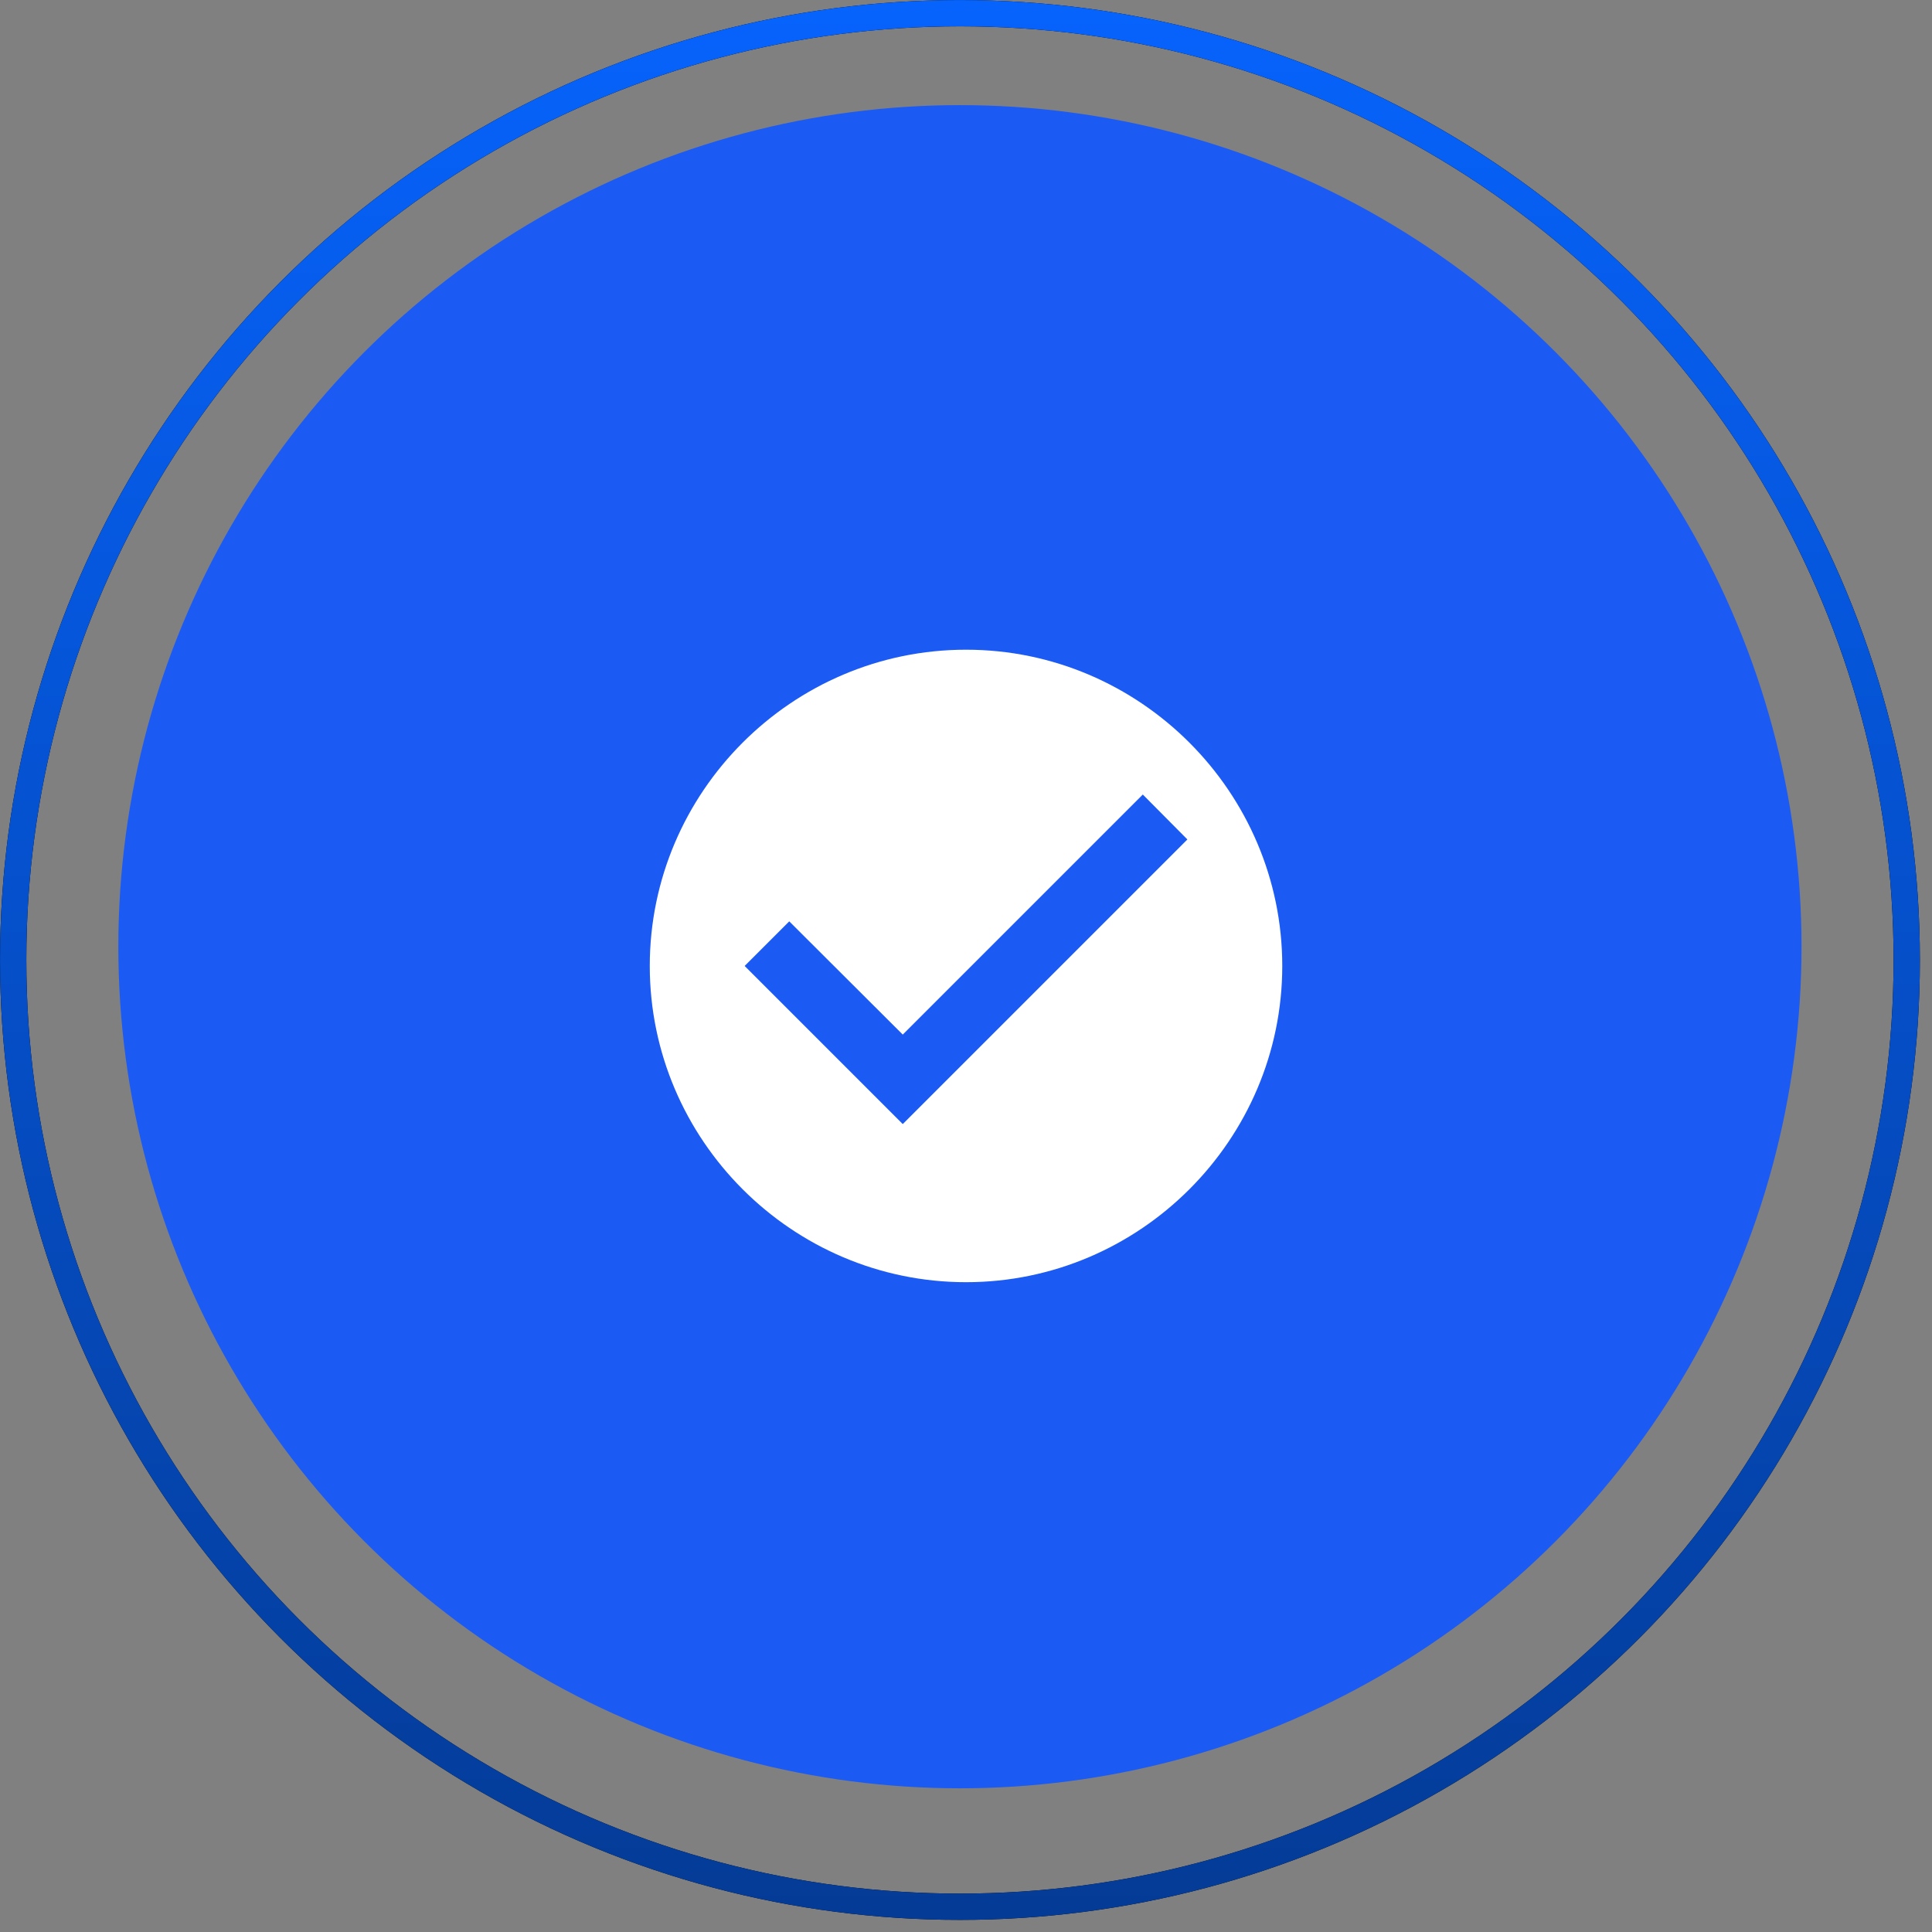<svg width="56" height="56" viewBox="0 0 56 56" fill="none" xmlns="http://www.w3.org/2000/svg">
<rect x="0" y="0" width="56" height="56" fill="#808080" stroke="none"/>
<circle cx="27.824" cy="27.441" r="24.394" fill="#1C5AF4"/>
<path d="M28.001 18.832C22.959 18.832 18.834 22.957 18.834 27.999C18.834 33.04 22.959 37.165 28.001 37.165C33.042 37.165 37.167 33.04 37.167 27.999C37.167 22.957 33.042 18.832 28.001 18.832ZM26.167 32.582L21.584 27.999L22.877 26.706L26.167 29.988L33.125 23.03L34.417 24.332L26.167 32.582Z" fill="white"/>
<circle cx="27.825" cy="27.825" r="27.443" stroke="black" stroke-width="0.762"/>
<circle cx="27.825" cy="27.825" r="27.443" stroke="url(#paint0_linear_1793_16726)" stroke-width="0.762"/>
<defs>
<linearGradient id="paint0_linear_1793_16726" x1="27.825" y1="0" x2="27.825" y2="55.649" gradientUnits="userSpaceOnUse">
<stop stop-color="#0663FC"/>
<stop offset="1" stop-color="#043B96"/>
</linearGradient>
</defs>
</svg>

